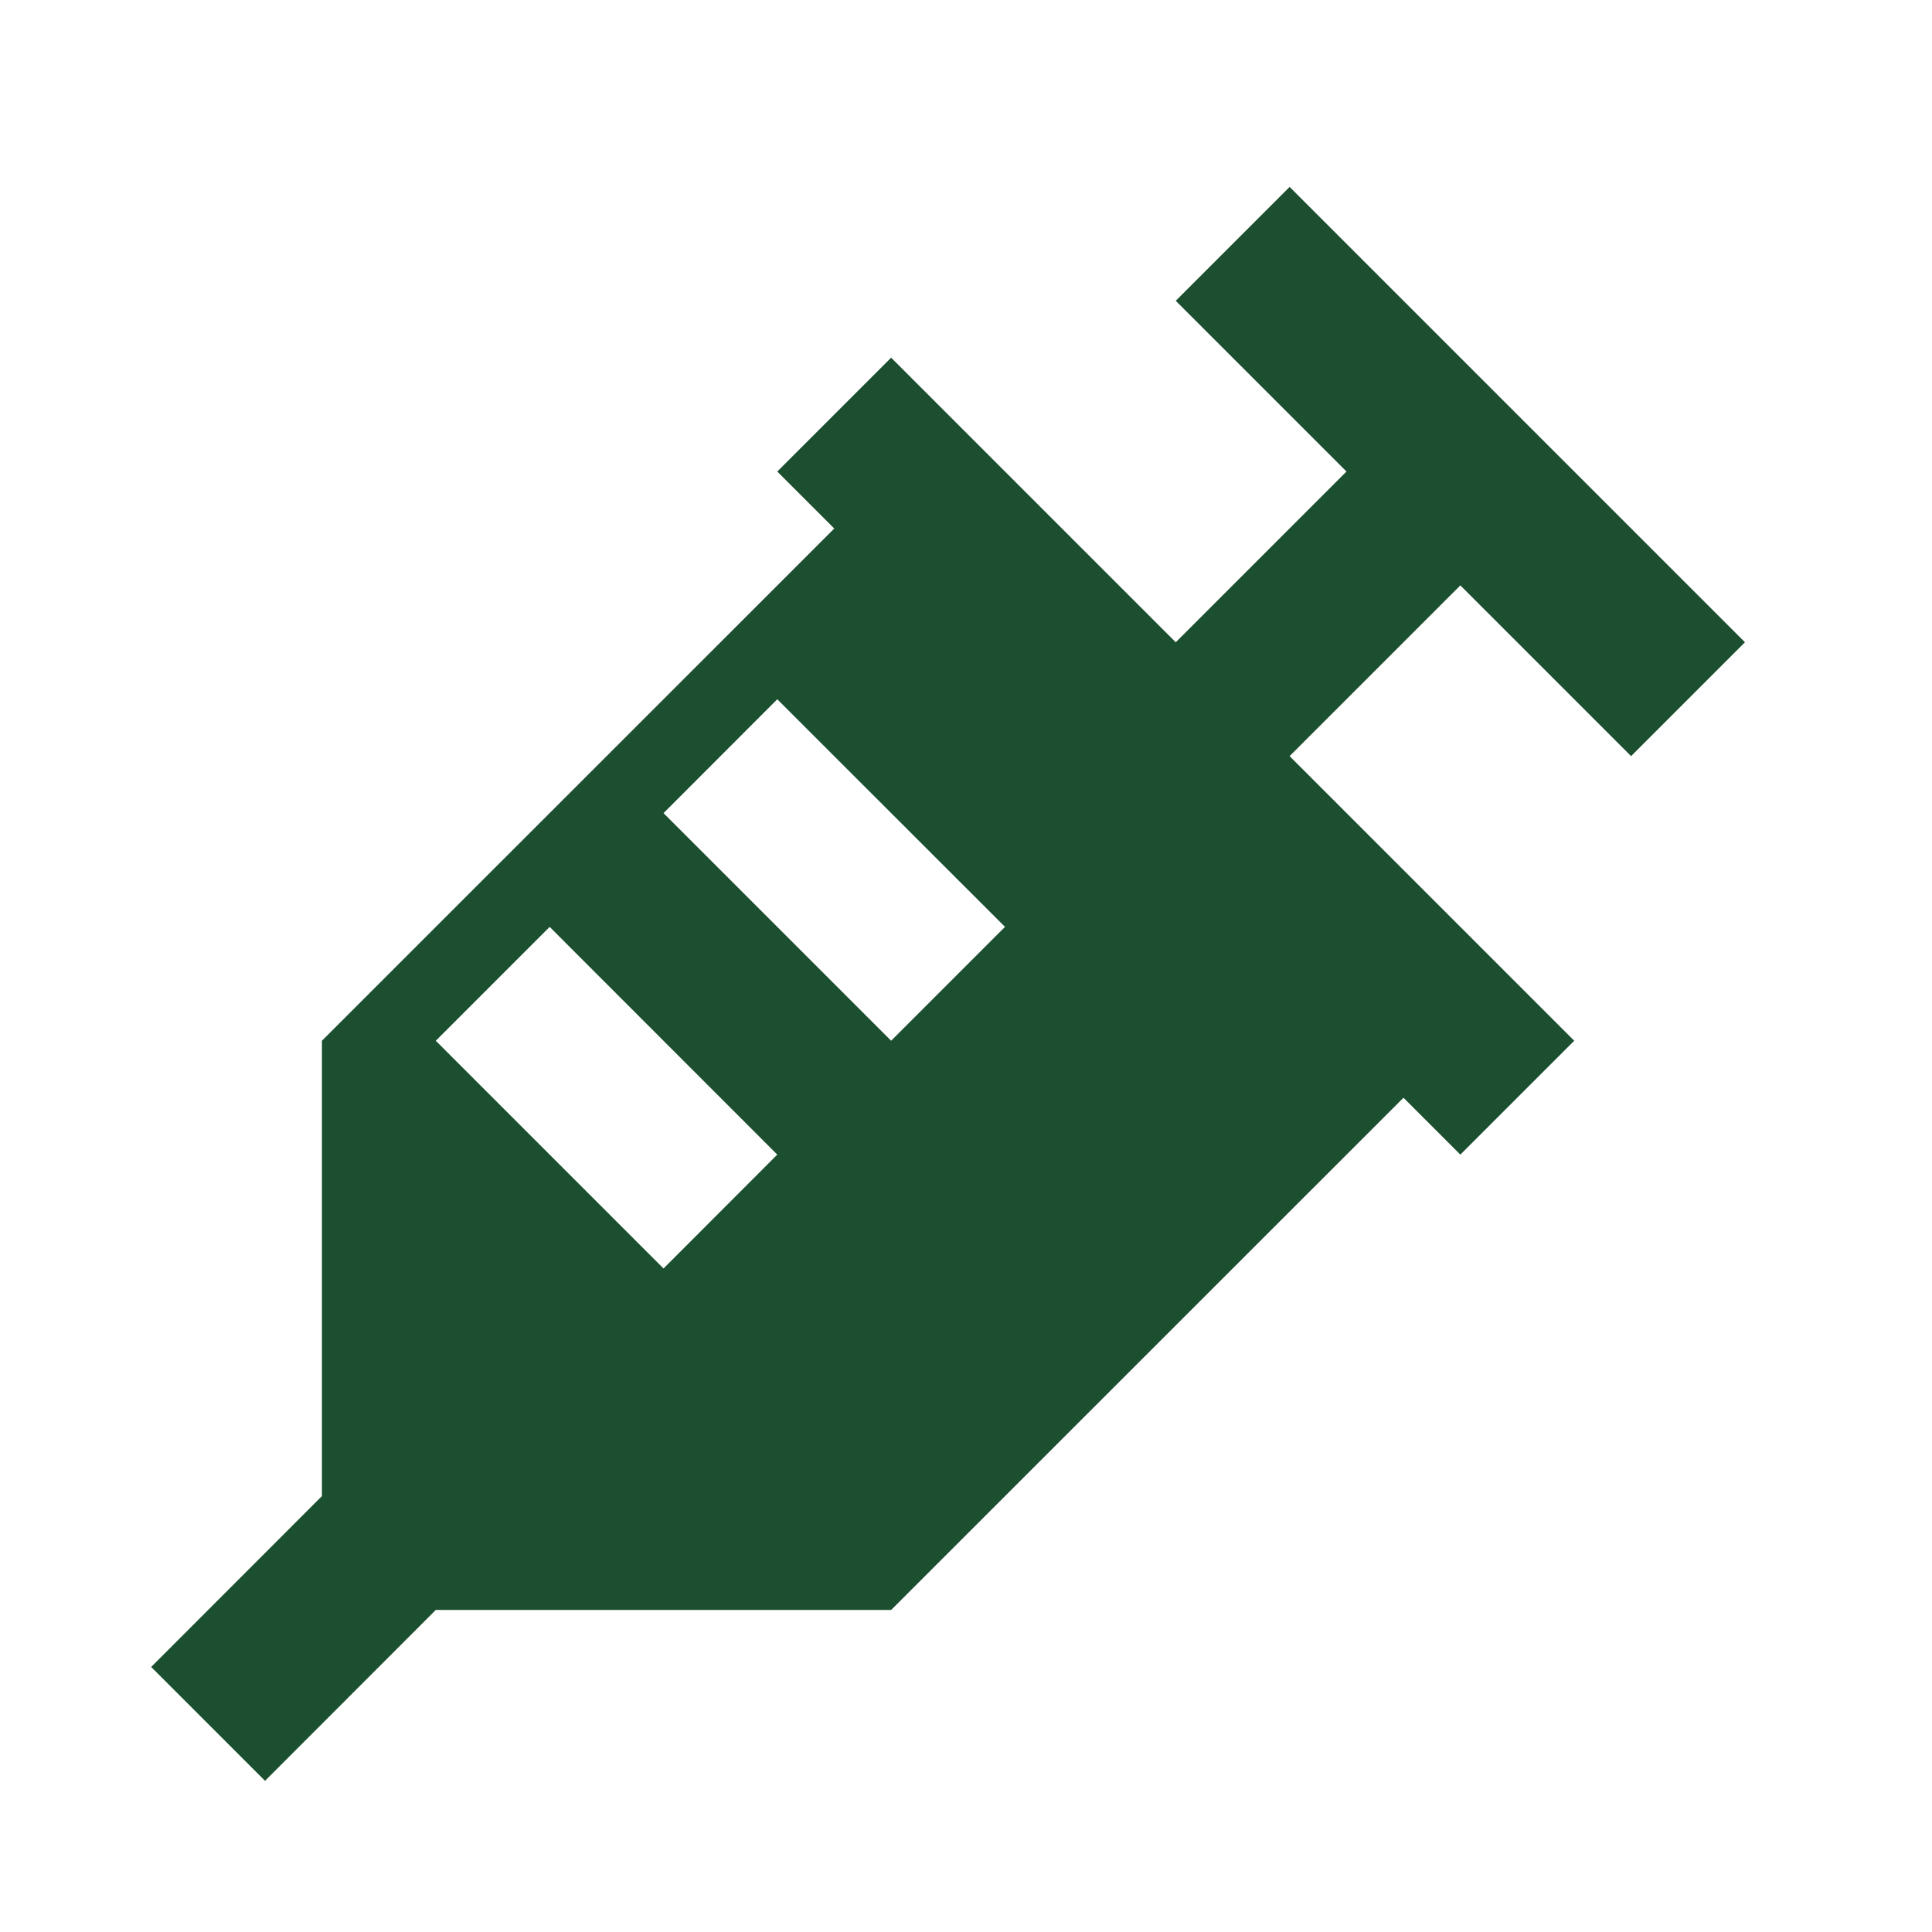 <svg width="16" height="16" viewBox="0 0 16 16" fill="none" xmlns="http://www.w3.org/2000/svg">
<path d="M14.451 5.319L13.508 6.262L12.094 4.848L10.68 6.262L13.037 8.619L12.094 9.562L11.623 9.091L7.38 13.333H3.609L2.195 14.748L1.252 13.805L2.666 12.39V8.619L6.909 4.377L6.437 3.905L7.38 2.962L9.737 5.319L11.151 3.905L9.737 2.491L10.68 1.548L14.451 5.319ZM6.437 9.562L4.552 7.676L3.609 8.619L5.495 10.505L6.437 9.562ZM8.323 7.676L6.437 5.791L5.495 6.734L7.38 8.619L8.323 7.676Z" fill="#1B4F30"/>
</svg>
